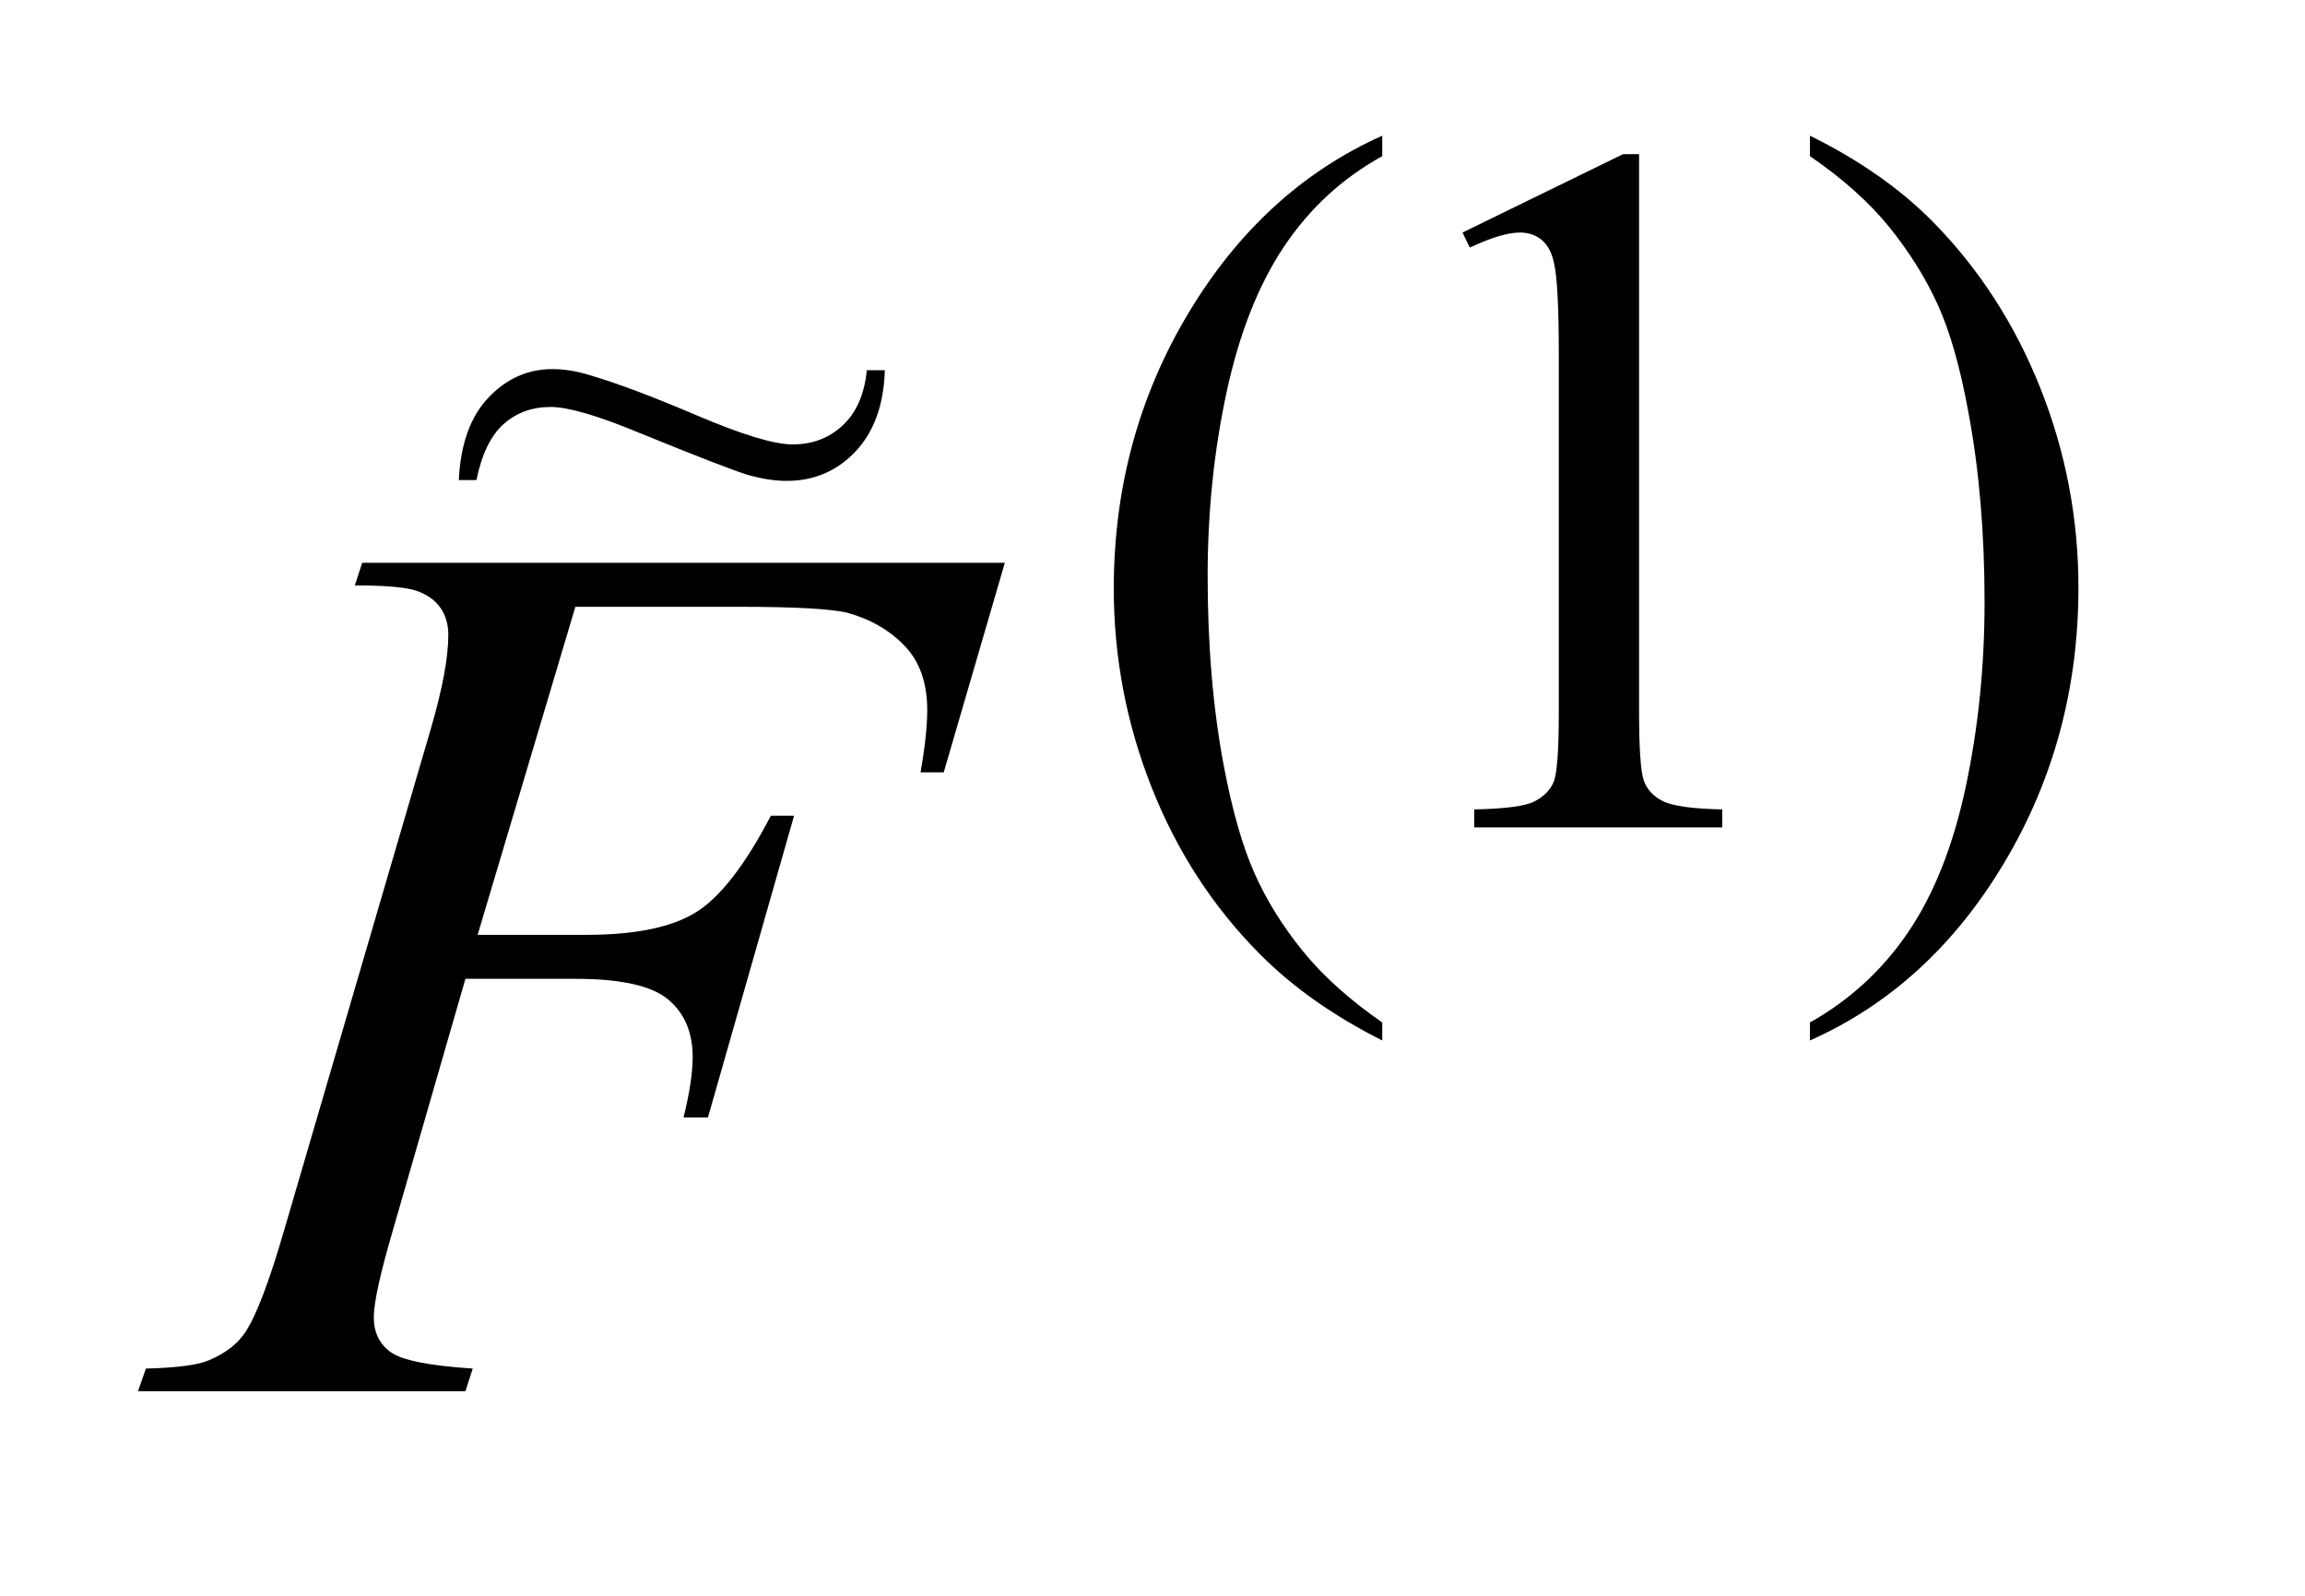 <?xml version="1.0" encoding="UTF-8"?>
<!DOCTYPE svg PUBLIC '-//W3C//DTD SVG 1.0//EN'
          'http://www.w3.org/TR/2001/REC-SVG-20010904/DTD/svg10.dtd'>
<svg stroke-dasharray="none" shape-rendering="auto" xmlns="http://www.w3.org/2000/svg" font-family="'Dialog'" text-rendering="auto" width="26" fill-opacity="1" color-interpolation="auto" color-rendering="auto" preserveAspectRatio="xMidYMid meet" font-size="12px" viewBox="0 0 26 18" fill="black" xmlns:xlink="http://www.w3.org/1999/xlink" stroke="black" image-rendering="auto" stroke-miterlimit="10" stroke-linecap="square" stroke-linejoin="miter" font-style="normal" stroke-width="1" height="18" stroke-dashoffset="0" font-weight="normal" stroke-opacity="1"
><!--Generated by the Batik Graphics2D SVG Generator--><defs id="genericDefs"
  /><g
  ><defs id="defs1"
    ><clipPath clipPathUnits="userSpaceOnUse" id="clipPath1"
      ><path d="M0.908 1.983 L16.937 1.983 L16.937 13.019 L0.908 13.019 L0.908 1.983 Z"
      /></clipPath
      ><clipPath clipPathUnits="userSpaceOnUse" id="clipPath2"
      ><path d="M29.02 63.348 L29.02 415.949 L541.105 415.949 L541.105 63.348 Z"
      /></clipPath
      ><clipPath clipPathUnits="userSpaceOnUse" id="clipPath3"
      ><path d="M0.908 1.983 L0.908 13.019 L16.937 13.019 L16.937 1.983 Z"
      /></clipPath
    ></defs
    ><g transform="scale(1.576,1.576) translate(-0.908,-1.983) matrix(0.031,0,0,0.031,0,0)"
    ><path d="M348.422 300.031 L348.422 304.188 Q331.469 295.656 320.125 284.203 Q303.953 267.922 295.195 245.797 Q286.438 223.672 286.438 199.859 Q286.438 165.047 303.617 136.352 Q320.797 107.656 348.422 95.297 L348.422 100.016 Q334.609 107.656 325.742 120.906 Q316.875 134.156 312.492 154.484 Q308.109 174.812 308.109 196.938 Q308.109 220.969 311.812 240.625 Q314.734 256.125 318.891 265.5 Q323.047 274.875 330.062 283.523 Q337.078 292.172 348.422 300.031 ZM366.953 117.656 L404.016 99.562 L407.719 99.562 L407.719 228.156 Q407.719 240.969 408.789 244.109 Q409.859 247.25 413.227 248.938 Q416.594 250.625 426.922 250.844 L426.922 255 L369.656 255 L369.656 250.844 Q380.438 250.625 383.578 248.992 Q386.719 247.359 387.953 244.609 Q389.188 241.859 389.188 228.156 L389.188 145.953 Q389.188 129.328 388.062 124.609 Q387.281 121.016 385.203 119.336 Q383.125 117.656 380.203 117.656 Q376.047 117.656 368.641 121.125 L366.953 117.656 ZM447.172 100.016 L447.172 95.297 Q464.234 103.719 475.578 115.188 Q491.641 131.578 500.398 153.648 Q509.156 175.719 509.156 199.641 Q509.156 234.453 492.031 263.148 Q474.906 291.844 447.172 304.188 L447.172 300.031 Q460.984 292.281 469.914 279.086 Q478.844 265.891 483.164 245.508 Q487.484 225.125 487.484 203 Q487.484 179.078 483.781 159.312 Q480.969 143.812 476.758 134.492 Q472.547 125.172 465.586 116.523 Q458.625 107.875 447.172 100.016 Z" stroke="none" clip-path="url(#clipPath2)"
    /></g
    ><g transform="matrix(0.049,0,0,0.049,-1.431,-3.124)"
    ><path d="M161.656 203.438 L139.156 278.953 L164.188 278.953 Q181.062 278.953 189.43 273.75 Q197.797 268.547 206.656 251.531 L212 251.531 L192.172 321 L186.547 321 Q188.656 312.562 188.656 307.078 Q188.656 298.5 182.961 293.789 Q177.266 289.078 161.656 289.078 L136.344 289.078 L119.75 346.594 Q115.25 361.922 115.25 366.984 Q115.25 372.188 119.117 375 Q122.984 377.812 138.031 378.797 L136.344 384 L60.969 384 L62.797 378.797 Q73.766 378.516 77.422 376.828 Q83.047 374.438 85.719 370.359 Q89.516 364.594 94.719 346.594 L128.328 231.703 Q132.406 217.781 132.406 209.906 Q132.406 206.25 130.578 203.648 Q128.75 201.047 125.164 199.781 Q121.578 198.516 110.891 198.516 L112.578 193.312 L260.516 193.312 L246.453 241.547 L241.109 241.547 Q242.656 232.828 242.656 227.203 Q242.656 217.922 237.523 212.508 Q232.391 207.094 224.375 204.844 Q218.75 203.438 199.203 203.438 L161.656 203.438 Z" stroke="none" clip-path="url(#clipPath2)"
    /></g
    ><g transform="matrix(1.576,0,0,1.576,-1.431,-3.124)"
    ><path d="M7.112 4.632 L7.241 4.632 Q7.23 5.003 7.03 5.215 Q6.83 5.424 6.54 5.424 Q6.409 5.424 6.257 5.38 Q6.106 5.334 5.476 5.077 Q5.036 4.895 4.849 4.895 Q4.649 4.895 4.512 5.018 Q4.375 5.14 4.318 5.418 L4.192 5.418 Q4.21 5.032 4.404 4.828 Q4.598 4.624 4.861 4.624 Q4.986 4.624 5.118 4.664 Q5.415 4.75 5.899 4.957 Q6.384 5.163 6.58 5.163 Q6.795 5.163 6.94 5.026 Q7.087 4.889 7.112 4.632 Z" stroke="none" clip-path="url(#clipPath3)"
    /></g
  ></g
></svg
>
